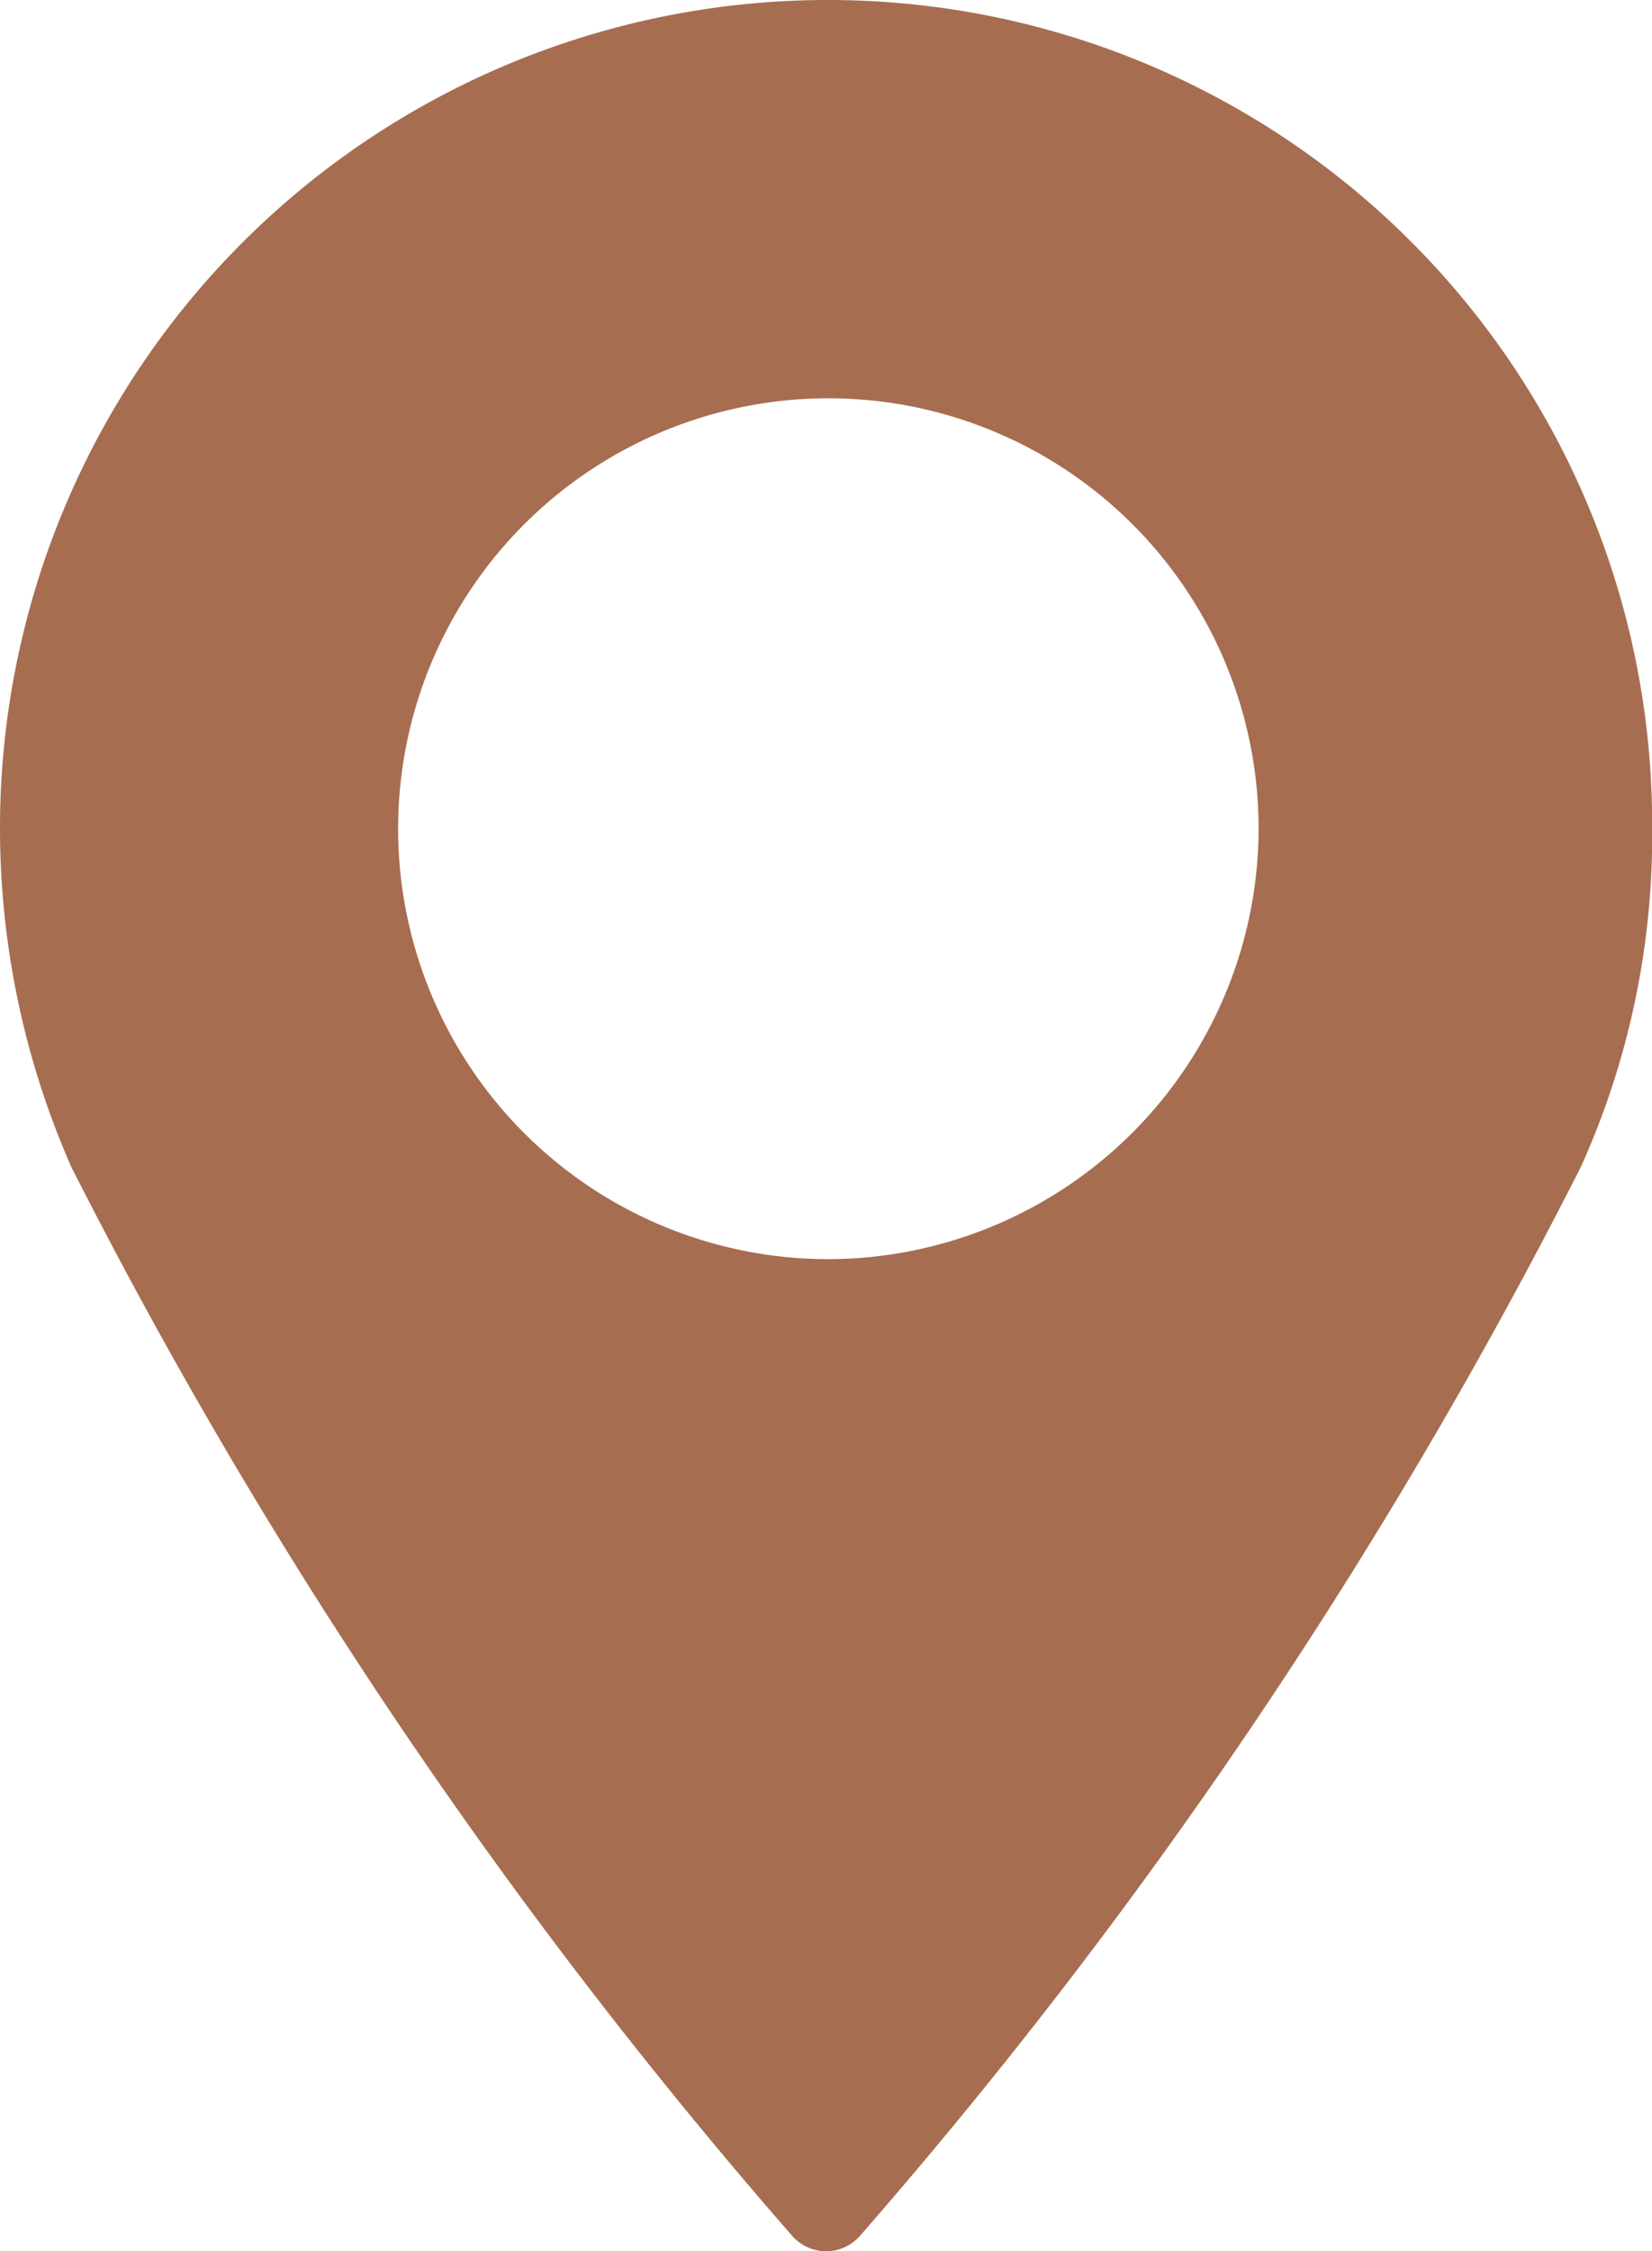 <svg id="Group_4541" data-name="Group 4541" xmlns="http://www.w3.org/2000/svg" width="10.809" height="14.724" viewBox="0 0 10.809 14.724">
  <path id="Path_48" data-name="Path 48" d="M5.42,0A5.416,5.416,0,0,0,0,5.42,5.5,5.5,0,0,0,.467,7.633a34.025,34.025,0,0,0,4.712,6.985.295.295,0,0,0,.452,0,34.025,34.025,0,0,0,4.712-6.985,5.26,5.26,0,0,0,.467-2.213A5.391,5.391,0,0,0,5.42,0Zm0,8.235A2.815,2.815,0,1,1,8.235,5.42,2.821,2.821,0,0,1,5.42,8.235Z" fill="#a76d50"/>
</svg>
